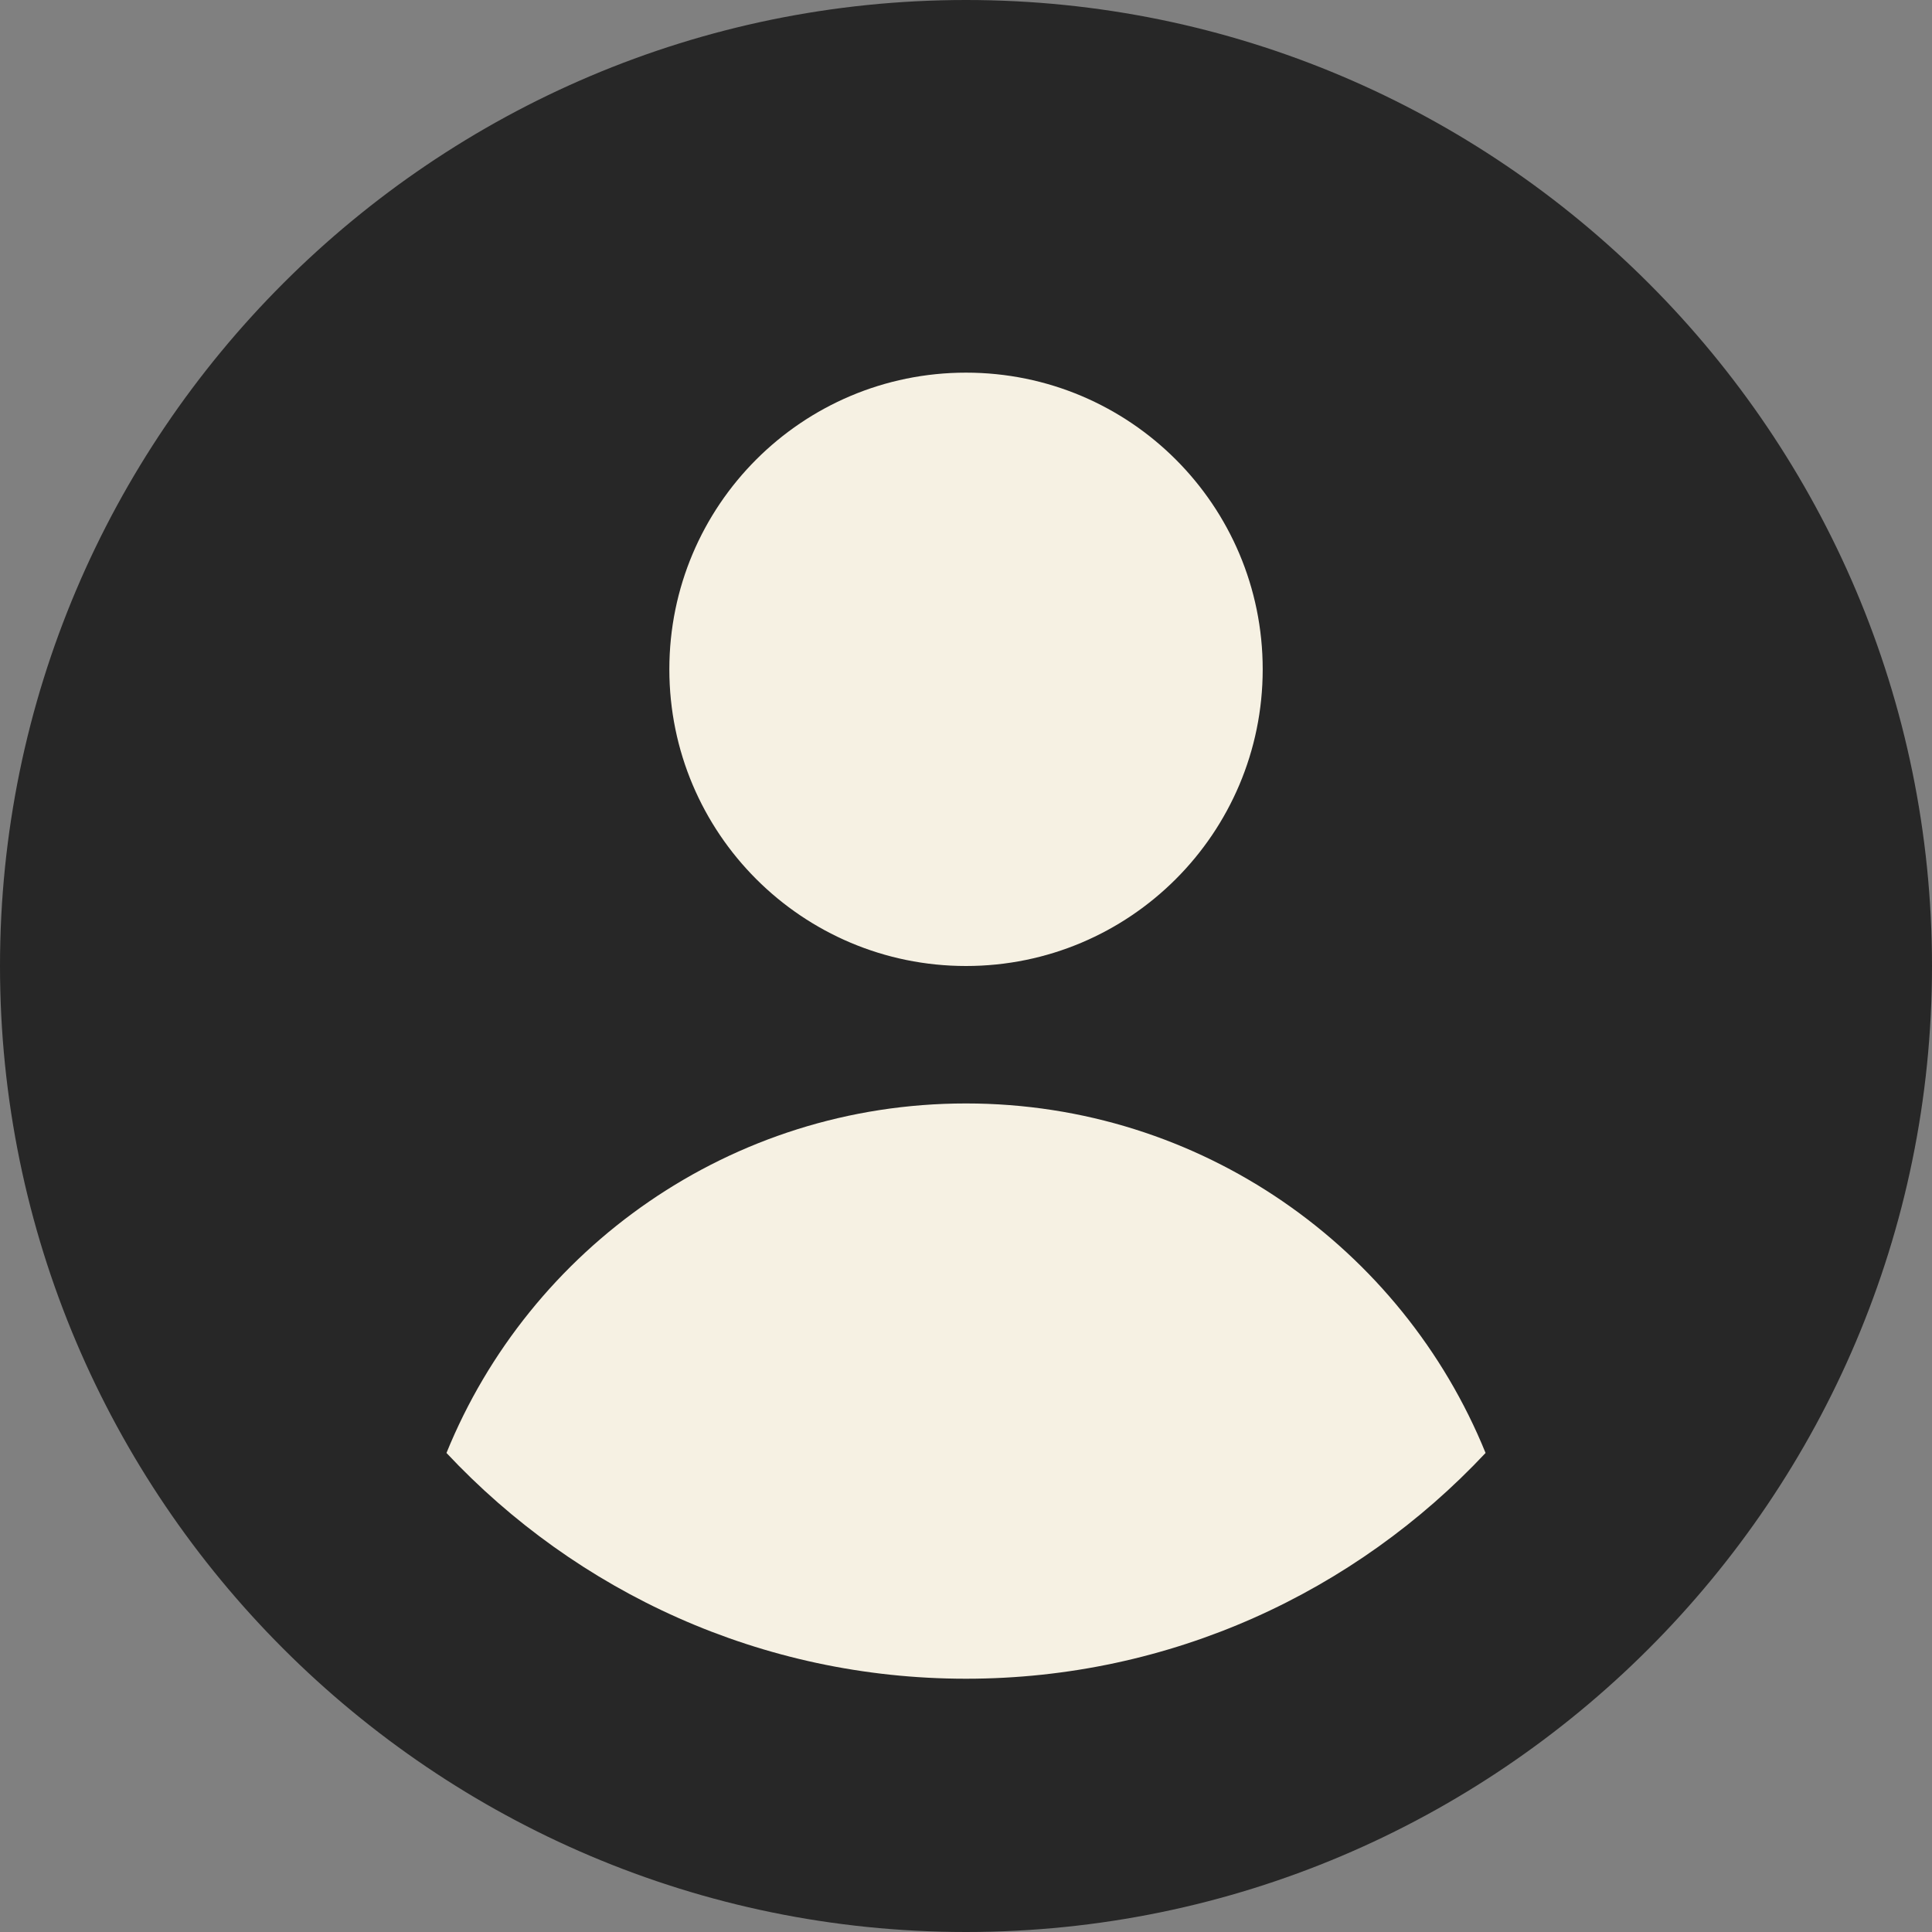 <svg width="42" height="42" viewBox="0 0 42 42" fill="none" xmlns="http://www.w3.org/2000/svg">
<rect x="0" y="0" width="42" height="42" fill="#808080" stroke="none"/>
<path d="M21 0C9.422 0 0 9.422 0 21C0 32.578 9.422 42 21 42C32.578 42 42 32.578 42 21C42 9.422 32.578 0 21 0Z" fill="#272727"/>
<path d="M27.45 14.55C27.45 18.112 24.562 21 21 21C17.438 21 14.551 18.112 14.551 14.55C14.551 10.988 17.438 8.101 21 8.101C24.562 8.101 27.45 10.988 27.45 14.55Z" fill="#F6F1E3"/>
<path d="M21 23.988C15.888 23.988 11.515 27.134 9.706 31.586C12.537 34.606 16.548 36.494 21 36.494C25.452 36.494 29.463 34.606 32.295 31.586C30.486 27.134 26.113 23.988 21 23.988V23.988Z" fill="#F6F1E3"/>
</svg>
